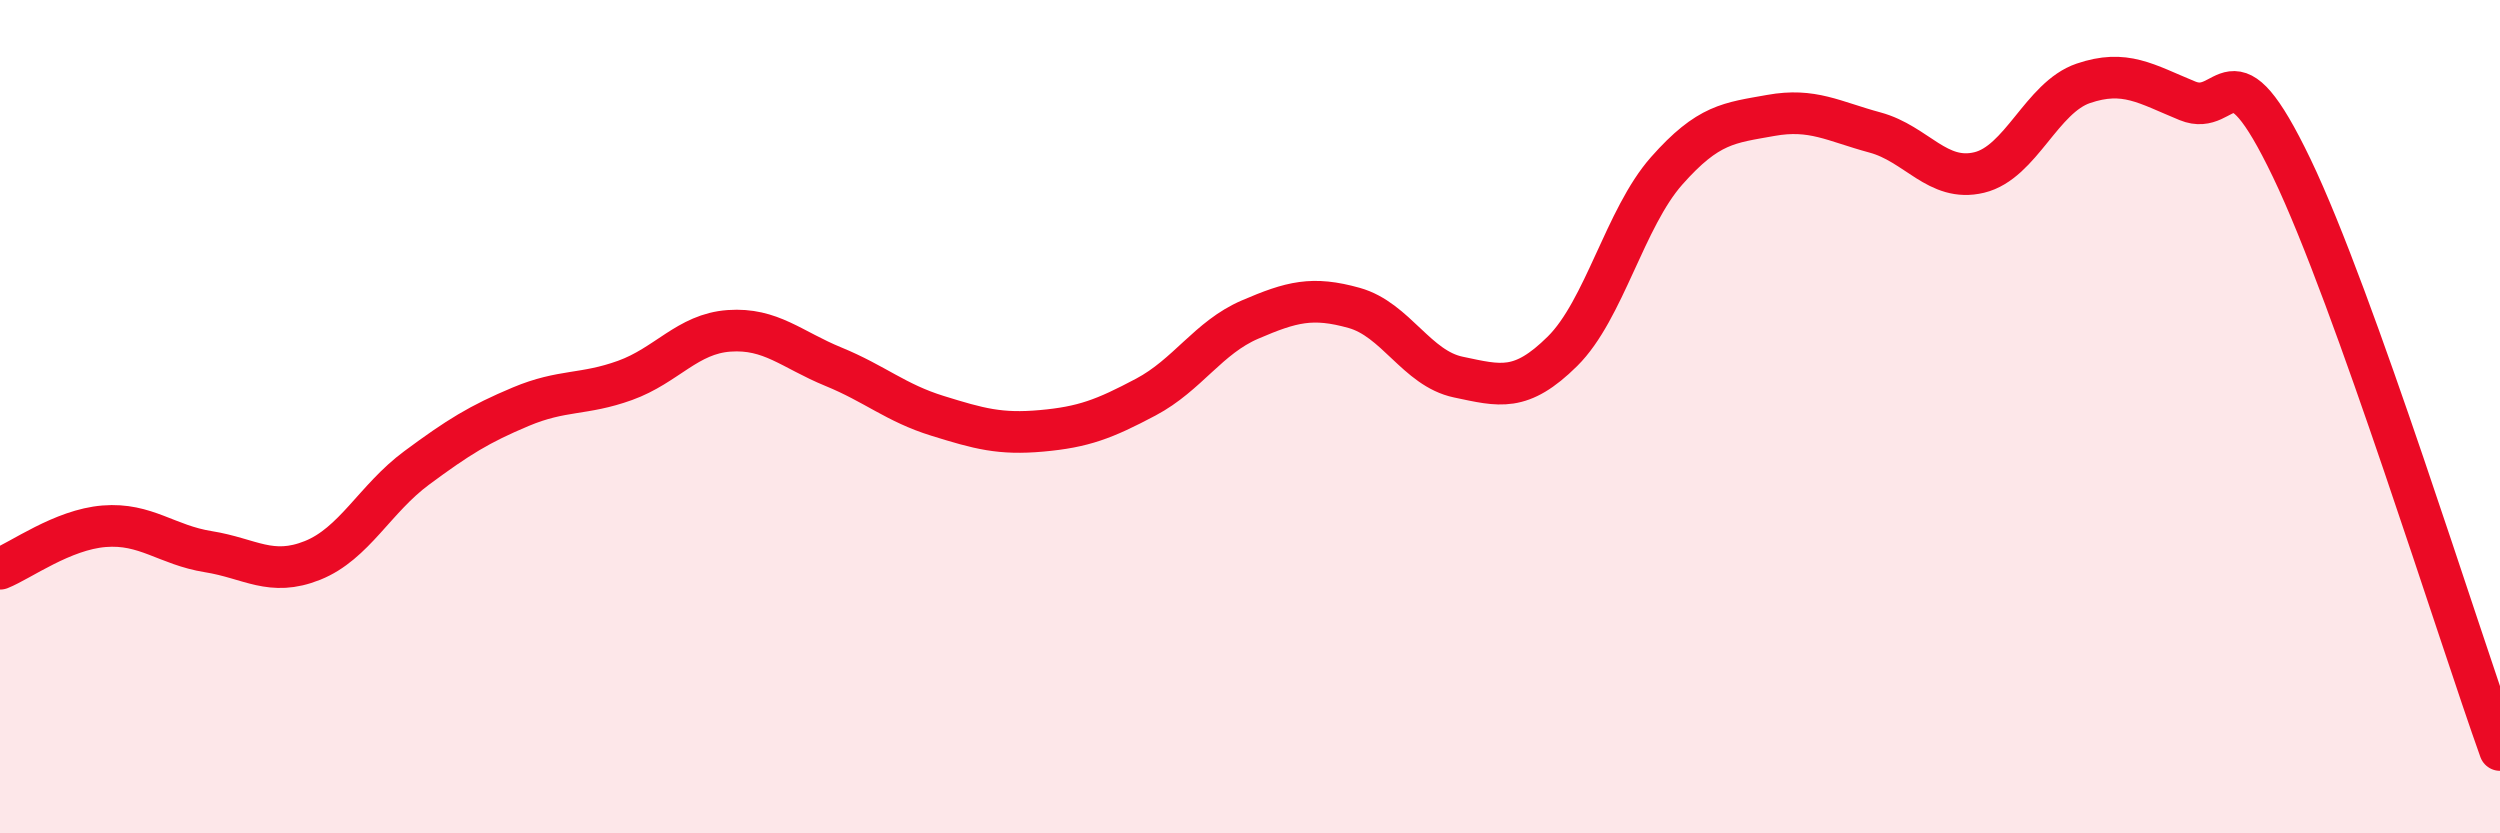 
    <svg width="60" height="20" viewBox="0 0 60 20" xmlns="http://www.w3.org/2000/svg">
      <path
        d="M 0,13.65 C 0.5,13.45 1.5,12.71 2.5,12.63 C 3.5,12.55 4,13.08 5,13.24 C 6,13.4 6.5,13.85 7.5,13.45 C 8.5,13.05 9,11.97 10,11.23 C 11,10.49 11.5,10.18 12.5,9.76 C 13.5,9.34 14,9.49 15,9.13 C 16,8.77 16.5,8.01 17.5,7.94 C 18.5,7.87 19,8.39 20,8.8 C 21,9.21 21.5,9.67 22.5,9.98 C 23.5,10.29 24,10.43 25,10.34 C 26,10.25 26.5,10.06 27.5,9.53 C 28.5,9 29,8.1 30,7.67 C 31,7.24 31.5,7.11 32.5,7.39 C 33.5,7.67 34,8.84 35,9.05 C 36,9.26 36.5,9.42 37.5,8.43 C 38.5,7.44 39,5.23 40,4.1 C 41,2.97 41.5,2.95 42.5,2.77 C 43.5,2.59 44,2.91 45,3.18 C 46,3.45 46.5,4.38 47.5,4.14 C 48.5,3.9 49,2.34 50,2 C 51,1.66 51.5,2.01 52.5,2.42 C 53.5,2.83 53.5,0.91 55,4.03 C 56.5,7.15 59,15.21 60,18L60 20L0 20Z"
        fill="#EB0A25"
        opacity="0.1"
        stroke-linecap="round"
        stroke-linejoin="round"
      />
      <path
        d="M 0,13.65 C 0.5,13.45 1.5,12.71 2.5,12.63 C 3.5,12.55 4,13.08 5,13.24 C 6,13.4 6.5,13.85 7.5,13.45 C 8.5,13.05 9,11.97 10,11.23 C 11,10.49 11.5,10.18 12.5,9.76 C 13.5,9.34 14,9.49 15,9.13 C 16,8.77 16.5,8.01 17.5,7.94 C 18.5,7.87 19,8.39 20,8.8 C 21,9.21 21.5,9.67 22.5,9.98 C 23.5,10.29 24,10.43 25,10.34 C 26,10.25 26.5,10.06 27.5,9.53 C 28.5,9 29,8.1 30,7.67 C 31,7.24 31.5,7.11 32.5,7.39 C 33.5,7.67 34,8.84 35,9.05 C 36,9.26 36.5,9.42 37.5,8.43 C 38.5,7.44 39,5.23 40,4.1 C 41,2.97 41.5,2.95 42.5,2.77 C 43.5,2.59 44,2.91 45,3.18 C 46,3.45 46.5,4.38 47.5,4.14 C 48.5,3.9 49,2.34 50,2 C 51,1.66 51.5,2.01 52.5,2.42 C 53.5,2.83 53.5,0.91 55,4.03 C 56.5,7.15 59,15.21 60,18"
        stroke="#EB0A25"
        stroke-width="1"
        fill="none"
        stroke-linecap="round"
        stroke-linejoin="round"
      />
    </svg>
  